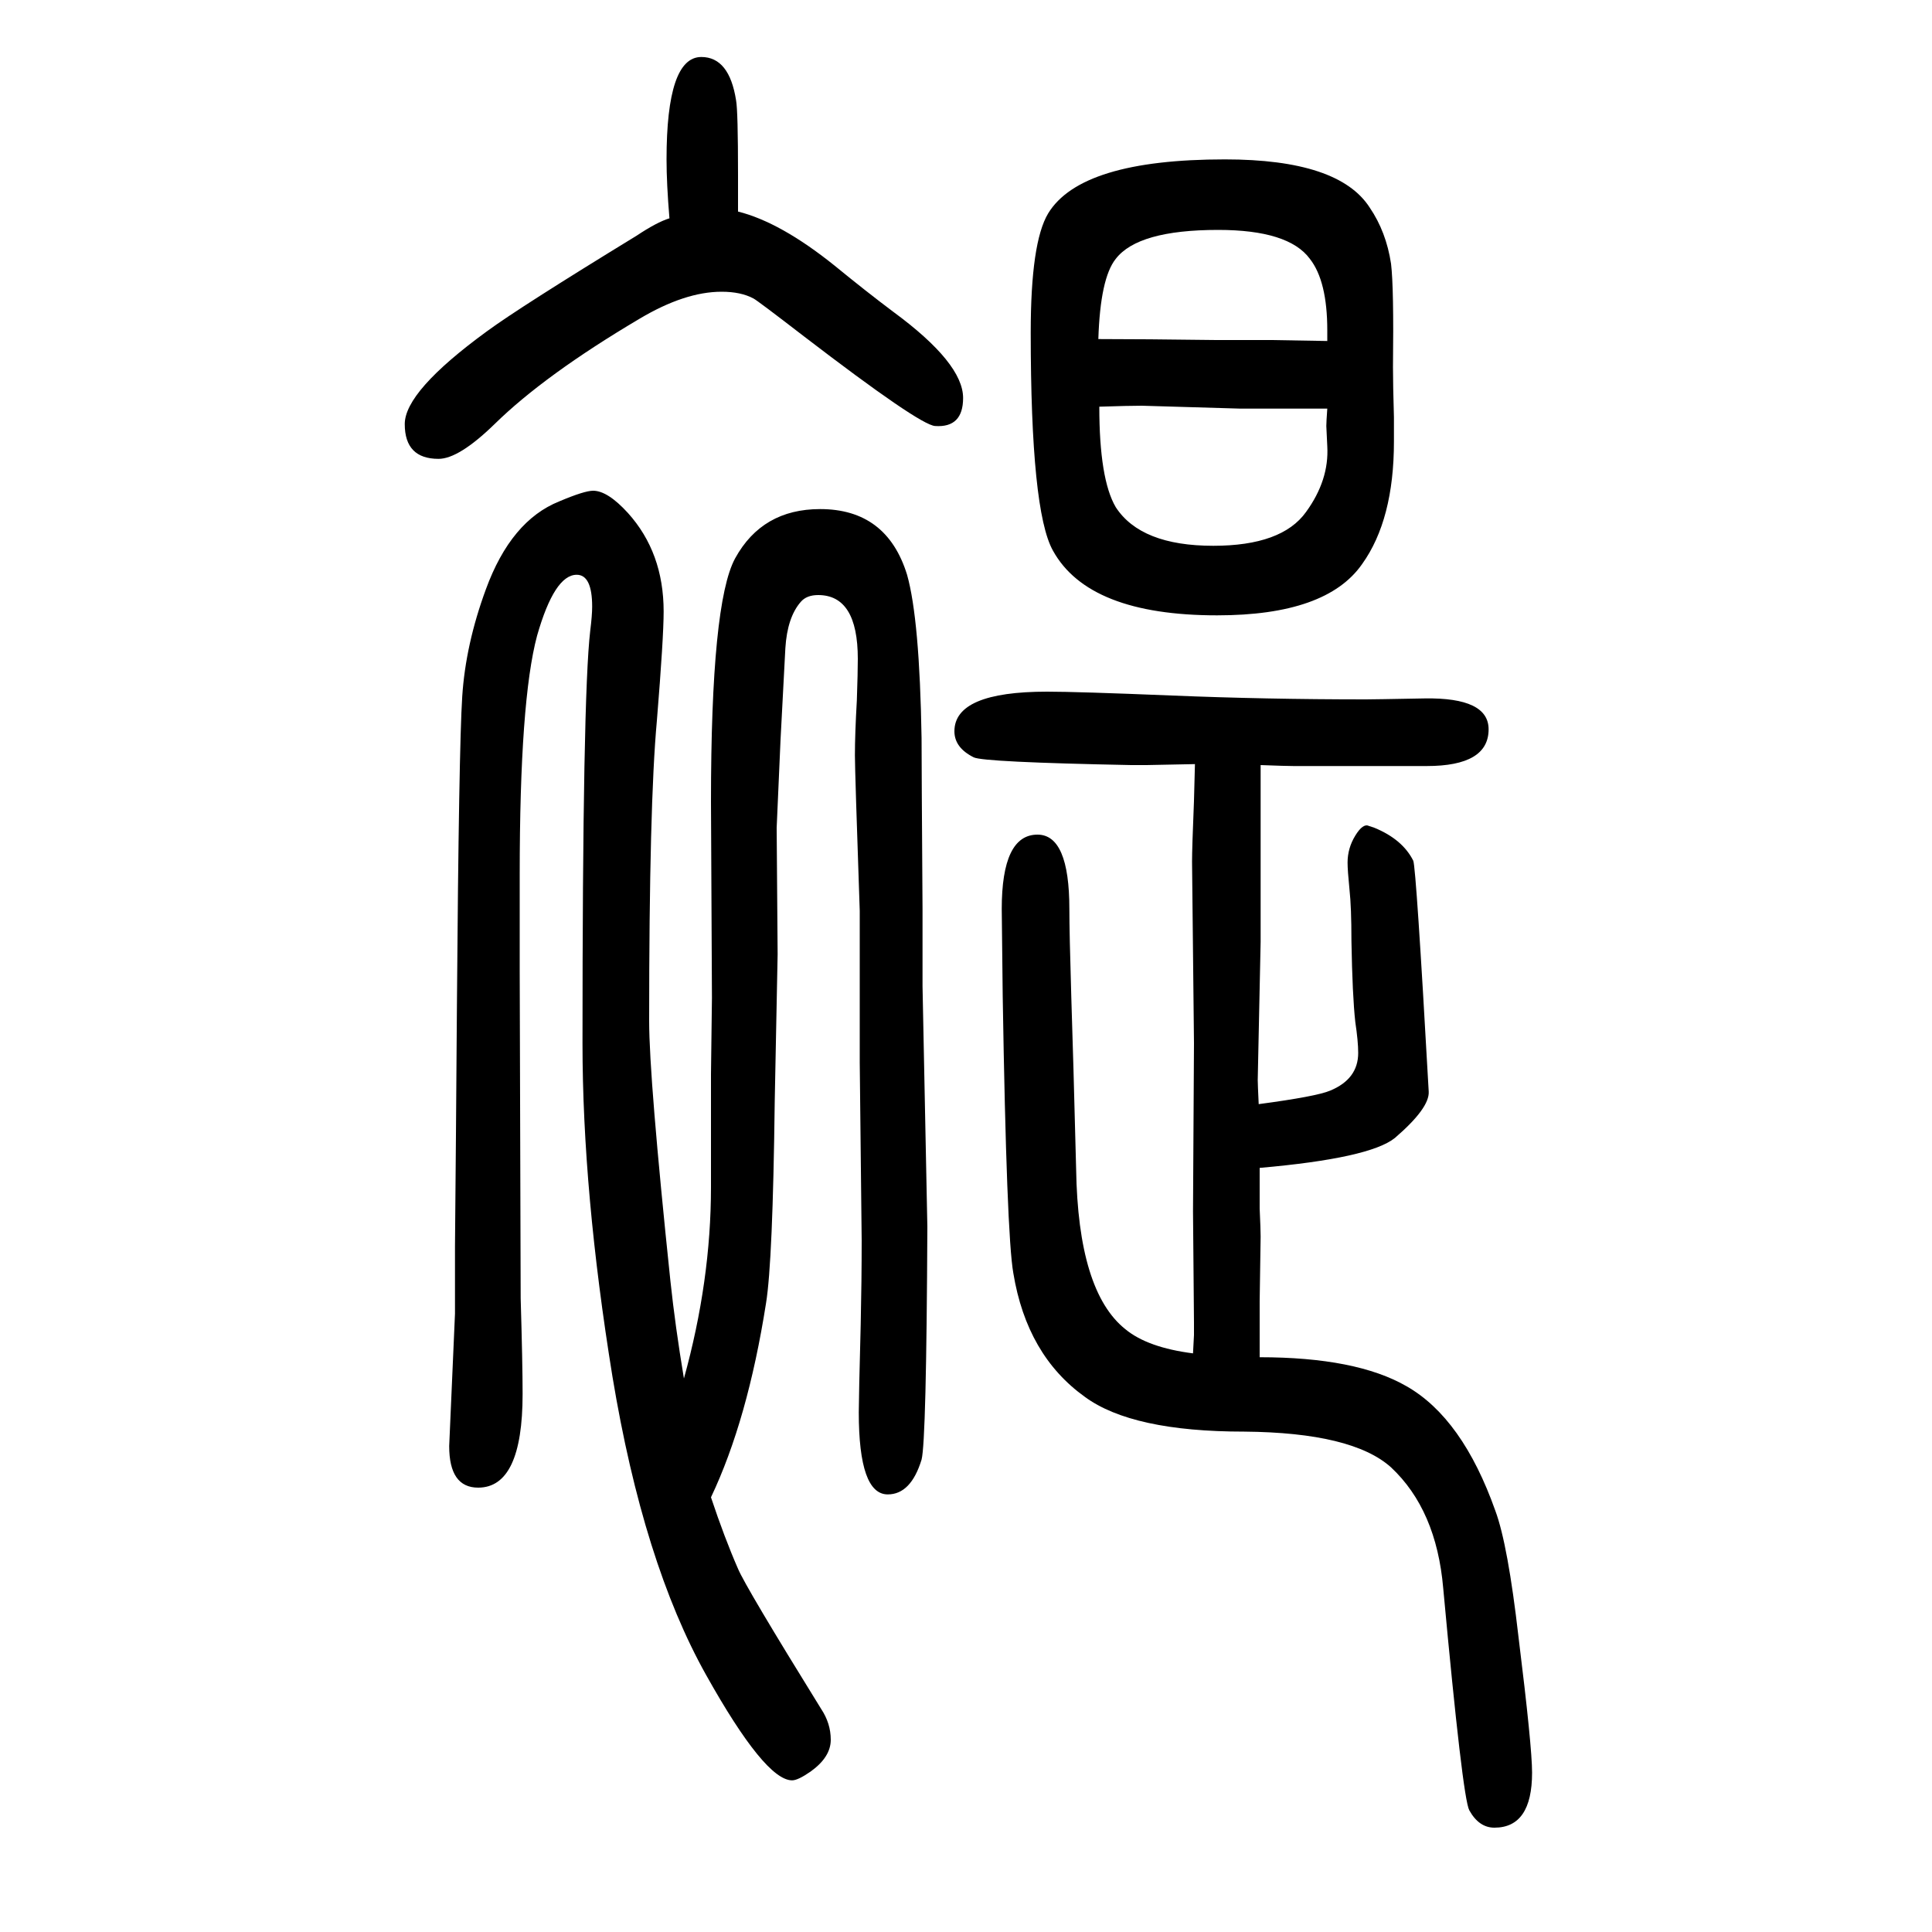 <svg xmlns="http://www.w3.org/2000/svg" xmlns:xlink="http://www.w3.org/1999/xlink" height="100" width="100" version="1.1"><path d="M1235 249l1 19v13l-1 115l1 174l-2 188q0 14 2 63l1 38l-50 -1h-16q-153 3 -163 8q-20 10 -20 27q0 41 96 41q31 0 129 -4q97 -4 201 -4q8 0 61 1q66 1 66 -32q0 -38 -64 -38h-138q-8 0 -34 1v-43v-14v-126l-3 -143q0 -4 1 -25q60 8 74 14q29 12 29 39q0 12 -3 32
q-3 27 -4 84q0 35 -2 53q-2 20 -2 28q0 15 8 28t14 10l6 -2q29 -12 40 -34q3 -7 16 -239q1 -17 -35 -48q-26 -21 -140 -31v-42q1 -22 1 -29l-1 -67v-15v-43q100 0 152 -30q58 -33 92 -129q13 -35 24 -131q14 -113 14 -140q0 -57 -39 -57q-16 0 -26 18q-7 13 -27 230
q-7 81 -54 125q-40 36 -152 37q-116 0 -165 36q-60 43 -74 128q-7 39 -11 287l-1 90q0 77 37 77q33 0 33 -77q0 -24 2 -91q2 -60 5 -178q2 -127 51 -166q23 -19 70 -25zM708 223q28 101 28 198v117l1 79l-1 203q0 206 25 252q28 51 88 51q69 0 90 -68q13 -46 15 -169
q0 -27 1 -177v-80l5 -249q-1 -222 -6 -241q-11 -36 -35 -36q-30 0 -30 85q0 14 2 91q1 45 1 87l-2 184v157q-5 145 -5 161q0 22 2 57q1 29 1 43q0 66 -41 66q-12 0 -18 -7q-14 -16 -16 -48l-5 -95l-4 -91l1 -131l-3 -152q-2 -166 -9 -209q-19 -121 -57 -201q14 -42 28 -74
q8 -19 86 -145q10 -15 10 -32q0 -18 -21 -33q-13 -9 -19 -9q-28 0 -89 109q-65 116 -97 309q-31 191 -31 345q0 359 8 427q2 16 2 25q0 33 -16 33q-23 0 -41 -63q-18 -67 -18 -247v-100q1 -315 1 -339q2 -68 2 -99q0 -97 -46 -97q-30 0 -30 43l6 137v70l1 115l1 134
q2 266 5.5 320t24.5 111q26 71 76 91q26 11 35 11q15 0 36 -23q37 -41 37 -102q0 -27 -7 -113q-8 -87 -8 -311q0 -59 22 -269q5 -47 14 -101zM693 1424q-3 36 -3 61q0 106 36 106q29 0 36 -45q2 -11 2 -77v-38q44 -11 100 -56q33 -27 61 -48q72 -53 72 -89q0 -31 -29 -29
q-16 1 -136 93q-48 37 -52 39q-13 7 -33 7q-38 0 -85 -28q-98 -58 -150 -109q-37 -36 -58 -36q-35 0 -35 36q0 34 85 96q34 25 155 99q21 14 34 18zM1268 1485q118 0 150 -50q17 -25 22 -58q3 -25 2 -107q0 -18 1 -52v-25q0 -81 -33 -127q-37 -53 -150 -53q-133 0 -170 67
q-23 41 -23 226q0 93 18 123q34 56 183 56zM1137 1299q46 0 122 -1h57l58 -1v11q0 51 -18 74q-22 30 -95 30q-83 0 -106 -30q-16 -20 -18 -83zM1374 1227h-19h-71l-102 3q-13 0 -44 -1q0 -75 17 -104q26 -40 101 -40q71 0 96 35q24 33 22 68l-1 21q0 4 1 18z" style="" transform="scale(0.05 -0.05) translate(0 -1650)"/></svg>